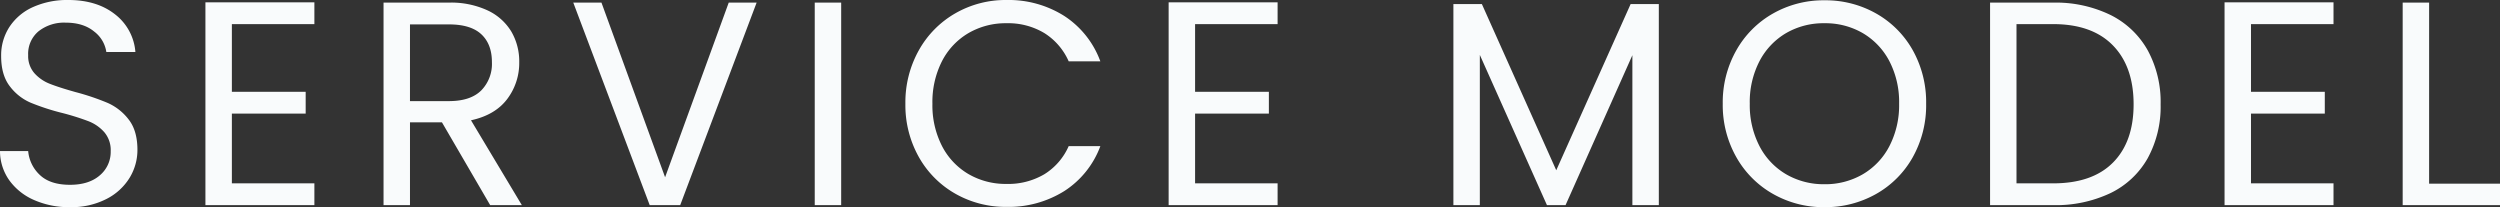 <svg xmlns="http://www.w3.org/2000/svg" width="825.982" height="68.447" viewBox="0 0 825.982 68.447">
  <rect x="0" y="0" width="825.982" height="68.447" fill="#333333" stroke="none"/>
  <path id="パス_1177" data-name="パス 1177" d="M28.608.672A28.619,28.619,0,0,1,16.752-1.68,19.757,19.757,0,0,1,8.544-8.208a16.725,16.725,0,0,1-3.072-9.648h9.312a12.262,12.262,0,0,0,3.888,7.92Q22.08-6.72,28.608-6.72q6.24,0,9.84-3.12a10.125,10.125,0,0,0,3.6-8.016,9.1,9.1,0,0,0-2.112-6.24,13.493,13.493,0,0,0-5.28-3.648,82.5,82.5,0,0,0-8.544-2.688A75.246,75.246,0,0,1,15.5-33.888a17.084,17.084,0,0,1-6.816-5.424q-2.832-3.7-2.832-9.936a17.217,17.217,0,0,1,2.784-9.7,18.136,18.136,0,0,1,7.824-6.528,27.547,27.547,0,0,1,11.568-2.3q9.408,0,15.408,4.7a17.377,17.377,0,0,1,6.768,12.48h-9.6a10.356,10.356,0,0,0-4.032-6.768q-3.552-2.928-9.408-2.928a13.63,13.63,0,0,0-8.928,2.832,9.669,9.669,0,0,0-3.456,7.92,8.583,8.583,0,0,0,2.064,5.952,13.306,13.306,0,0,0,5.088,3.5q3.024,1.2,8.5,2.736a79.8,79.8,0,0,1,10.656,3.6A17.774,17.774,0,0,1,48-28.272q2.88,3.7,2.88,10.032a17.616,17.616,0,0,1-2.592,9.216,19.053,19.053,0,0,1-7.68,7.008A25.344,25.344,0,0,1,28.608.672ZM82.08-59.808V-37.44h24.384v7.2H82.08V-7.2h27.264V0h-36V-67.008h36v7.2ZM167.424,0,151.488-27.36h-10.56V0h-8.736V-66.912h21.6a28.676,28.676,0,0,1,12.816,2.592,18.049,18.049,0,0,1,7.824,7.008,19.538,19.538,0,0,1,2.592,10.08A19.691,19.691,0,0,1,173.04-35.04q-3.984,5.28-11.952,7.008L177.888,0Zm-26.5-34.368h12.864q7.1,0,10.656-3.5A12.555,12.555,0,0,0,168-47.232q0-5.952-3.5-9.216t-10.7-3.264H140.928ZM255.456-66.912,230.208,0h-10.08L194.88-66.912h9.312l21.024,57.7,21.024-57.7Zm27.936,0V0h-8.736V-66.912ZM304.608-33.5a35.208,35.208,0,0,1,4.416-17.616,32.081,32.081,0,0,1,12.048-12.24,33.219,33.219,0,0,1,16.944-4.416,34.382,34.382,0,0,1,19.1,5.28,30.258,30.258,0,0,1,11.9,14.976H358.56a21.01,21.01,0,0,0-8.016-9.312A23.194,23.194,0,0,0,338.016-60.1a24.4,24.4,0,0,0-12.576,3.264,22.824,22.824,0,0,0-8.736,9.264A29.7,29.7,0,0,0,313.536-33.5,29.489,29.489,0,0,0,316.7-19.536a22.824,22.824,0,0,0,8.736,9.264,24.4,24.4,0,0,0,12.576,3.264,23.46,23.46,0,0,0,12.528-3.216,20.711,20.711,0,0,0,8.016-9.264h10.464a30.037,30.037,0,0,1-11.9,14.832,34.617,34.617,0,0,1-19.1,5.232,33.5,33.5,0,0,1-16.944-4.368,31.827,31.827,0,0,1-12.048-12.144A34.943,34.943,0,0,1,304.608-33.5Zm95.712-26.3V-37.44H424.7v7.2H400.32V-7.2h27.264V0h-36V-67.008h36v7.2Zm153.216-6.624V0H544.8V-49.536L522.72,0h-6.144L494.4-49.632V0h-8.736V-66.432h9.408L519.648-11.52l24.576-54.912Zm54.72,67.1A33.765,33.765,0,0,1,591.264-3.7,31.975,31.975,0,0,1,579.12-15.888,34.91,34.91,0,0,1,574.656-33.5,34.91,34.91,0,0,1,579.12-51.12a31.975,31.975,0,0,1,12.144-12.192,33.765,33.765,0,0,1,16.992-4.368,33.952,33.952,0,0,1,17.088,4.368,31.726,31.726,0,0,1,12.1,12.144A35.134,35.134,0,0,1,641.856-33.5,35.134,35.134,0,0,1,637.44-15.84,31.726,31.726,0,0,1,625.344-3.7,33.952,33.952,0,0,1,608.256.672Zm0-7.584a24.658,24.658,0,0,0,12.624-3.264,22.972,22.972,0,0,0,8.832-9.312A29.412,29.412,0,0,0,632.928-33.5a29.34,29.34,0,0,0-3.216-14.064,23.148,23.148,0,0,0-8.784-9.264A24.586,24.586,0,0,0,608.256-60.1a24.586,24.586,0,0,0-12.672,3.264,23.148,23.148,0,0,0-8.784,9.264A29.34,29.34,0,0,0,583.584-33.5,29.412,29.412,0,0,0,586.8-19.488a22.972,22.972,0,0,0,8.832,9.312A24.658,24.658,0,0,0,608.256-6.912Zm75.552-60a41.312,41.312,0,0,1,18.96,4.08,28.675,28.675,0,0,1,12.288,11.664,35.79,35.79,0,0,1,4.272,17.856A35.519,35.519,0,0,1,715.056-15.5a28.175,28.175,0,0,1-12.288,11.52A42.147,42.147,0,0,1,683.808,0H662.976V-66.912Zm0,59.712q12.96,0,19.776-6.864T710.4-33.312q0-12.48-6.864-19.488t-19.728-7.008h-12.1V-7.2Zm65.376-52.608V-37.44h24.384v7.2H749.184V-7.2h27.264V0h-36V-67.008h36v7.2ZM808.032-7.1h23.424V0H799.3V-66.912h8.736Z" transform="translate(-5.473 67.775)" fill="#f9fbfc"/>
</svg>
